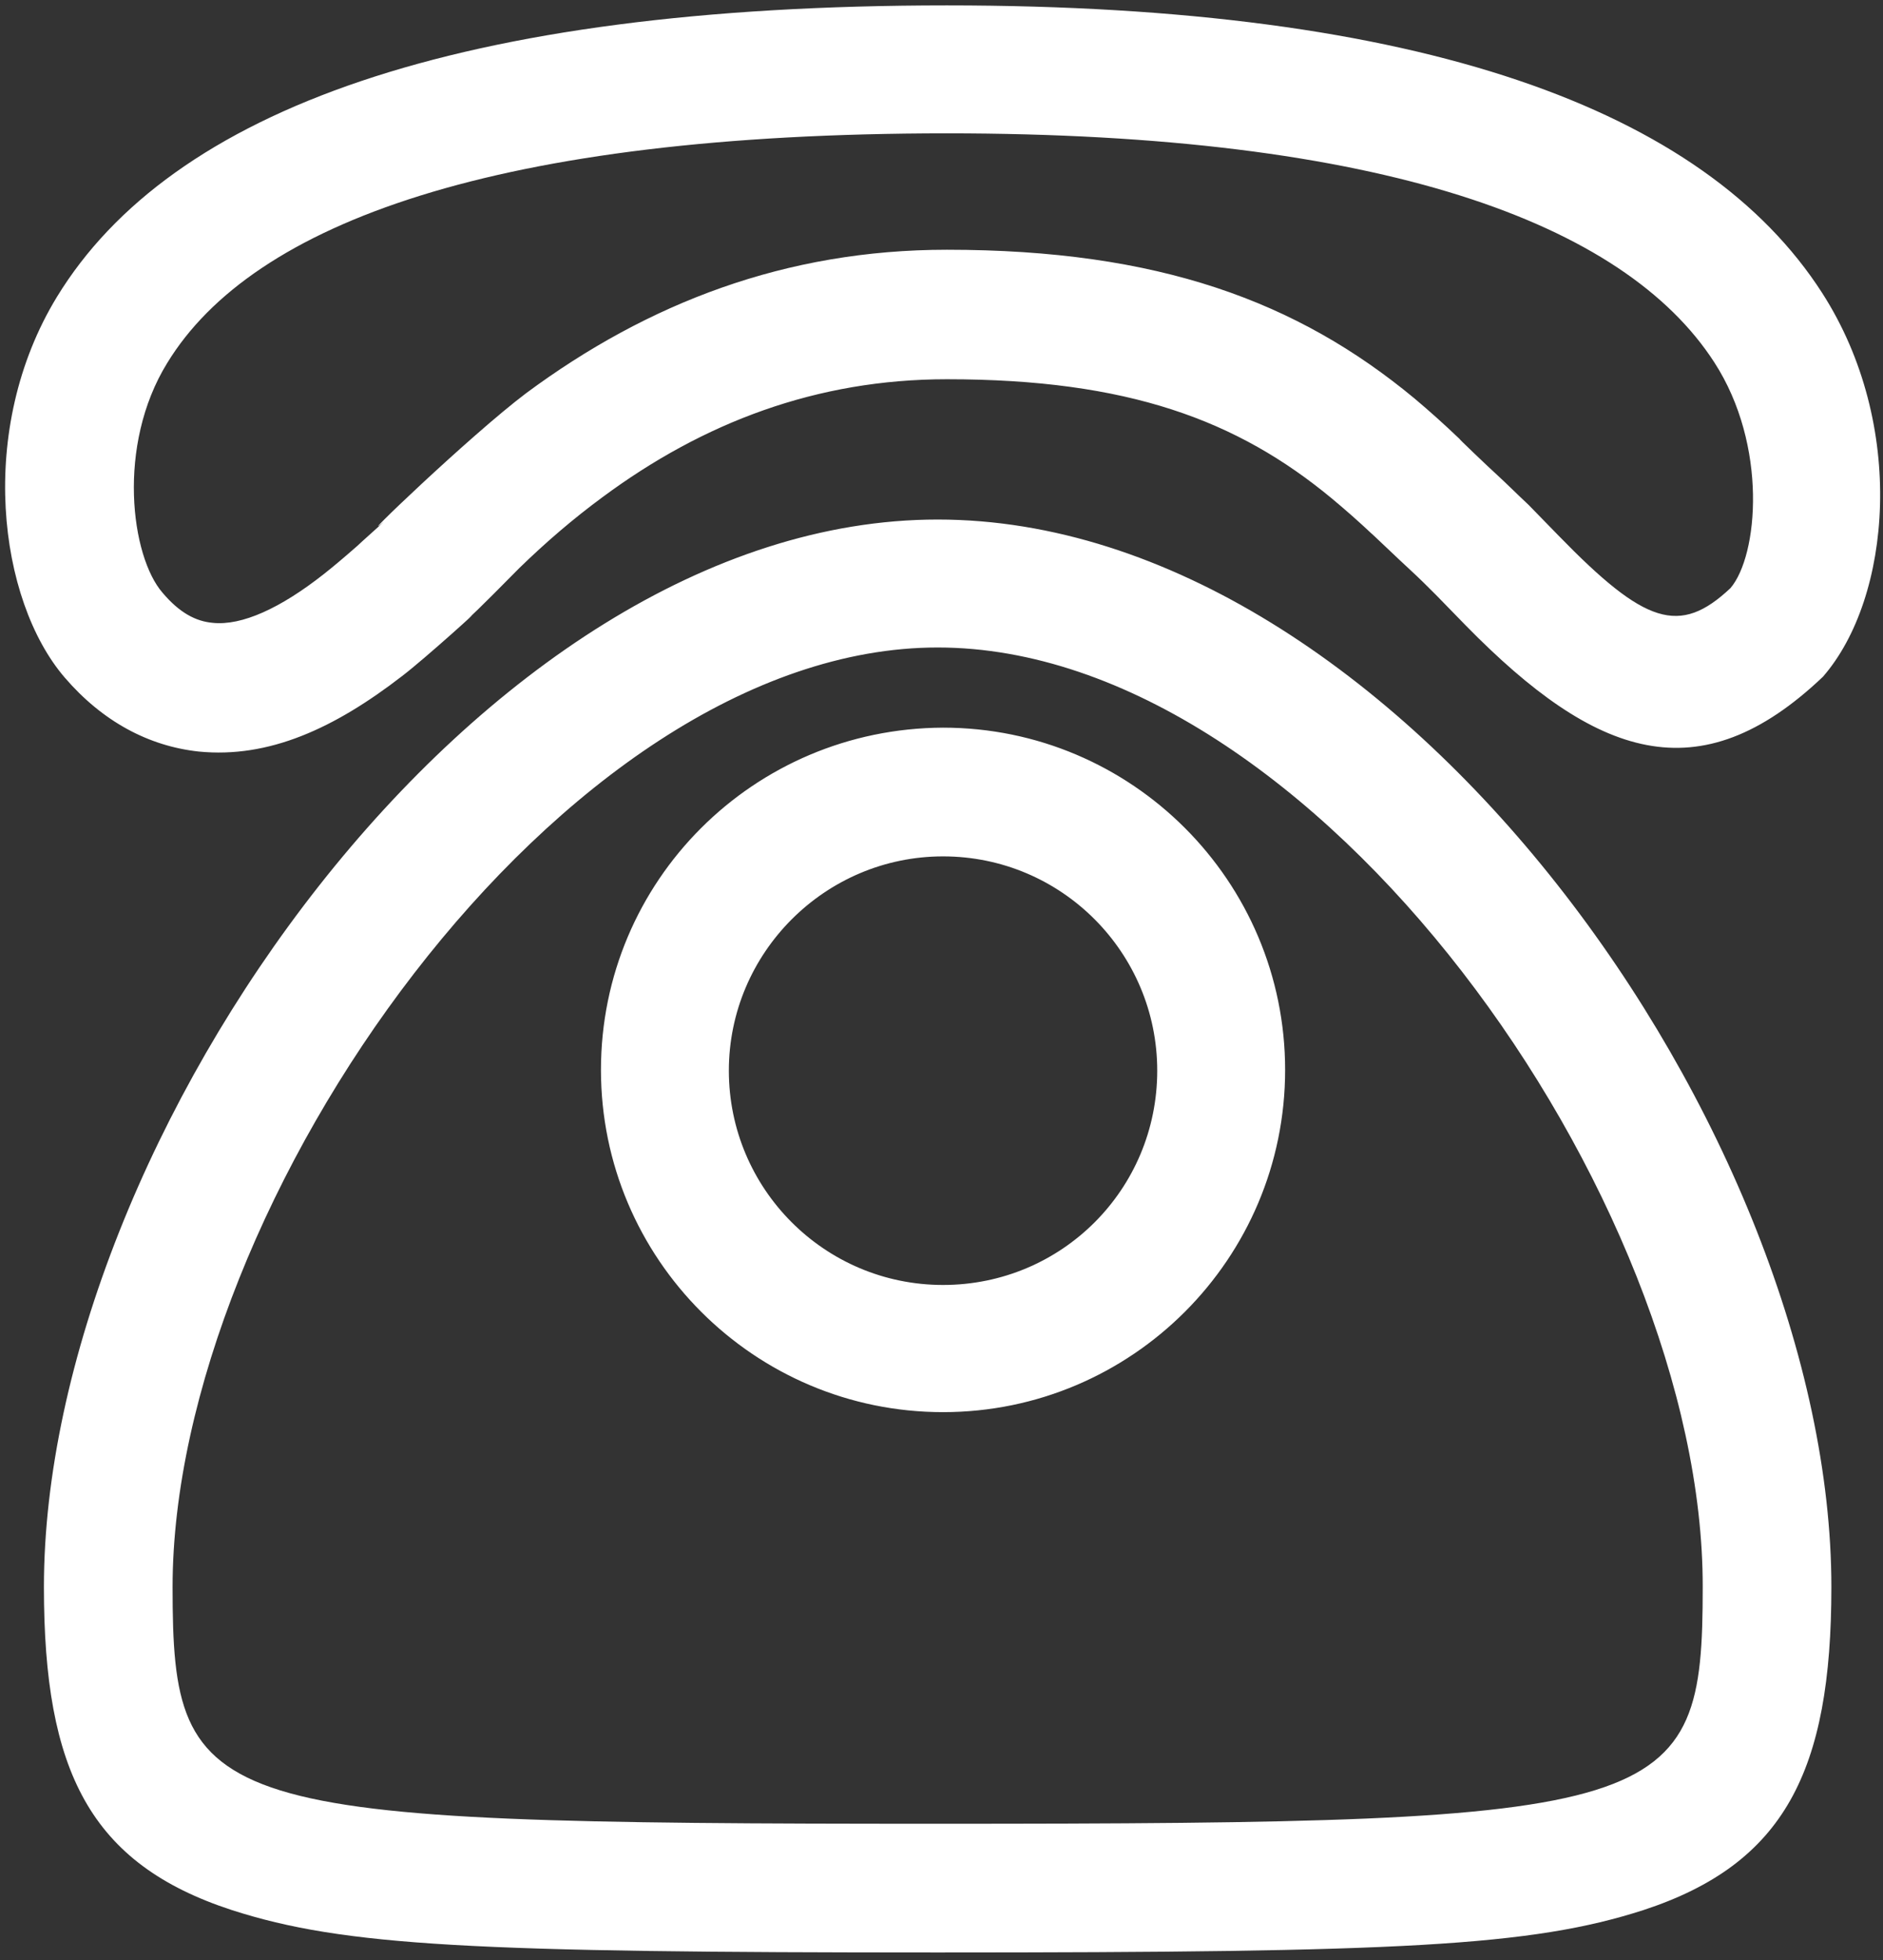 <?xml version="1.0" encoding="utf-8"?>
<!-- Generator: Adobe Illustrator 22.0.0, SVG Export Plug-In . SVG Version: 6.00 Build 0)  -->
<svg version="1.1" id="图层_1" xmlns="http://www.w3.org/2000/svg" xmlns:xlink="http://www.w3.org/1999/xlink" x="0px" y="0px"
	 viewBox="0 0 244.4 254.3" style="enable-background:new 0 0 244.4 254.3;" xml:space="preserve">
<rect x="0" y="0" width="244.4" height="254.3" fill="#333333" stroke="none"/>
<style type="text/css">
	.st0{fill:#FFFFFF;}
</style>
<path class="st0" d="M121.7,67.4c59.7,0,116,80,116,138.5c0,23.9-6.1,35.9-24.4,41.9c-14.6,4.7-31.5,5.5-91.6,5.5s-77-0.8-91.6-5.5
	c-18.4-6-24.4-18-24.4-41.9C5.7,148,62.2,67.4,121.7,67.4z M121.7,84c-48.8,0-99.3,72.1-99.3,121.9c0,29.4,4.2,30.7,99.3,30.7
	c95.2,0,99.3-1.4,99.3-30.7C221.1,155.5,170.7,84,121.7,84L121.7,84z M122.4,94.4c24.5,0,44.4,19.9,44.4,44.4s-19.9,44.4-44.4,44.4
	S78,163.3,78,138.8S97.8,94.5,122.4,94.4z M94.6,138.9c0,15.3,12.4,27.8,27.8,27.8s27.8-12.4,27.8-27.8c0-15.3-12.4-27.8-27.8-27.8
	C107.1,111.1,94.6,123.6,94.6,138.9z M178.1,69.3c-1.7-1.6-3.4-3.1-5.2-4.6c-12.3-10.2-26.5-15.5-50-15.5
	c-16.9,0-31.6,5.6-44.7,15.3c-3.8,2.8-7.3,5.8-10.8,9.2c-1,1-5.7,5.8-6.7,6.6c2.8-2.4-5.6,5.2-8.5,7.4c-8.8,6.8-17.3,10.7-26.4,9.8
	c-6.5-0.7-12.5-3.9-17.4-9.6c-8.6-10-11.5-32.2-1-49.4C22.2,14.3,59.3,0.7,122.9,0.7c61.6,0,98.3,13.5,113.6,37.3
	c11,17.1,9,39.6,0.1,49.8c-16.1,15.3-29.5,10.5-46.3-6.6l-3.9-4c-1.1-1.1-2.2-2.2-3.4-3.3C181.9,72.9,177.5,68.7,178.1,69.3
	L178.1,69.3z M194.3,61.6c1.2,1.1,2.5,2.4,4.1,3.9l3.9,4c11.2,11.5,15.7,13,22.3,6.8c3.6-4.2,4.9-18.5-2.1-29.3
	c-11.7-18.1-43.1-29.7-99.6-29.7c-58.4,0-90.1,11.6-101.2,29.8c-6.6,10.7-4.7,25.1-0.6,29.8c2.2,2.6,4.3,3.7,6.5,3.9
	c3.8,0.4,8.8-1.9,14.4-6.3c1.4-1.1,2.8-2.3,4.4-3.7c0.4-0.4,2.9-2.6,3.4-3.1C45.6,71.3,61,56.5,68.3,51
	c15.8-11.7,33.7-18.6,54.6-18.6c27.5,0,45.5,6.7,60.7,19.3c1.9,1.6,3.7,3.2,5.9,5.3C189,56.6,193.3,60.7,194.3,61.6L194.3,61.6z"/>
</svg>
